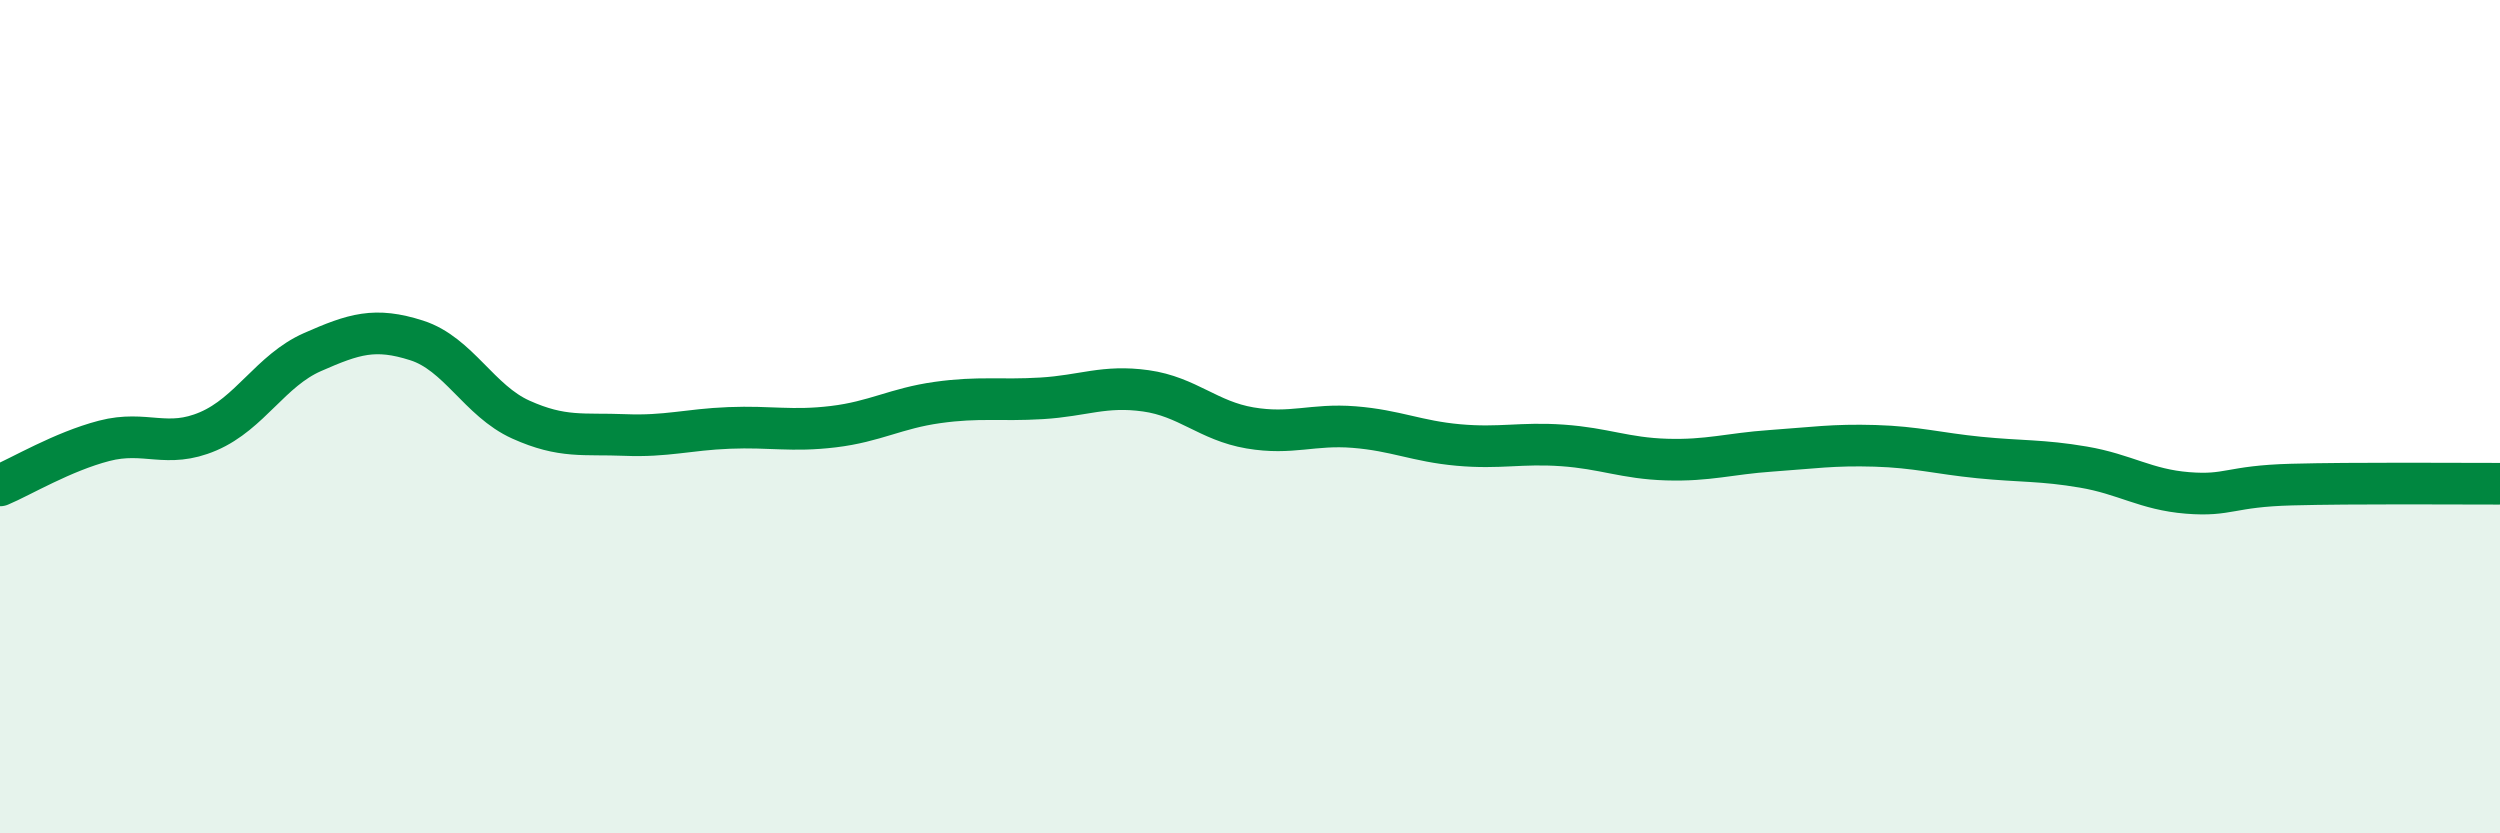 
    <svg width="60" height="20" viewBox="0 0 60 20" xmlns="http://www.w3.org/2000/svg">
      <path
        d="M 0,11.65 C 0.5,11.44 1.5,10.84 2.5,10.58 C 3.5,10.32 4,10.78 5,10.35 C 6,9.92 6.5,8.89 7.5,8.45 C 8.5,8.01 9,7.85 10,8.17 C 11,8.49 11.5,9.62 12.5,10.07 C 13.5,10.52 14,10.4 15,10.44 C 16,10.48 16.5,10.31 17.5,10.27 C 18.5,10.23 19,10.36 20,10.24 C 21,10.12 21.5,9.8 22.5,9.66 C 23.5,9.52 24,9.62 25,9.56 C 26,9.5 26.5,9.24 27.5,9.38 C 28.5,9.52 29,10.1 30,10.27 C 31,10.44 31.5,10.17 32.5,10.25 C 33.5,10.33 34,10.59 35,10.68 C 36,10.77 36.5,10.62 37.5,10.69 C 38.5,10.76 39,11 40,11.03 C 41,11.06 41.5,10.89 42.5,10.82 C 43.5,10.75 44,10.67 45,10.7 C 46,10.73 46.5,10.88 47.5,10.98 C 48.5,11.08 49,11.04 50,11.21 C 51,11.38 51.5,11.75 52.5,11.83 C 53.5,11.91 53.5,11.67 55,11.63 C 56.5,11.59 59,11.61 60,11.61L60 20L0 20Z"
        fill="#008740"
        opacity="0.1"
        stroke-linecap="round"
        stroke-linejoin="round"
      />
      <path
        d="M 0,11.65 C 0.5,11.44 1.5,10.84 2.5,10.58 C 3.5,10.32 4,10.78 5,10.35 C 6,9.92 6.5,8.89 7.5,8.45 C 8.5,8.01 9,7.85 10,8.17 C 11,8.49 11.5,9.62 12.5,10.07 C 13.5,10.52 14,10.4 15,10.44 C 16,10.48 16.5,10.31 17.5,10.27 C 18.5,10.23 19,10.36 20,10.24 C 21,10.12 21.5,9.8 22.5,9.66 C 23.5,9.52 24,9.62 25,9.56 C 26,9.5 26.5,9.24 27.5,9.38 C 28.5,9.52 29,10.1 30,10.27 C 31,10.44 31.5,10.17 32.5,10.25 C 33.5,10.33 34,10.59 35,10.68 C 36,10.77 36.5,10.62 37.5,10.69 C 38.5,10.76 39,11 40,11.03 C 41,11.06 41.5,10.89 42.5,10.82 C 43.5,10.75 44,10.67 45,10.7 C 46,10.73 46.5,10.88 47.5,10.98 C 48.5,11.08 49,11.04 50,11.21 C 51,11.38 51.5,11.75 52.5,11.83 C 53.5,11.91 53.5,11.67 55,11.63 C 56.5,11.59 59,11.61 60,11.61"
        stroke="#008740"
        stroke-width="1"
        fill="none"
        stroke-linecap="round"
        stroke-linejoin="round"
      />
    </svg>
  